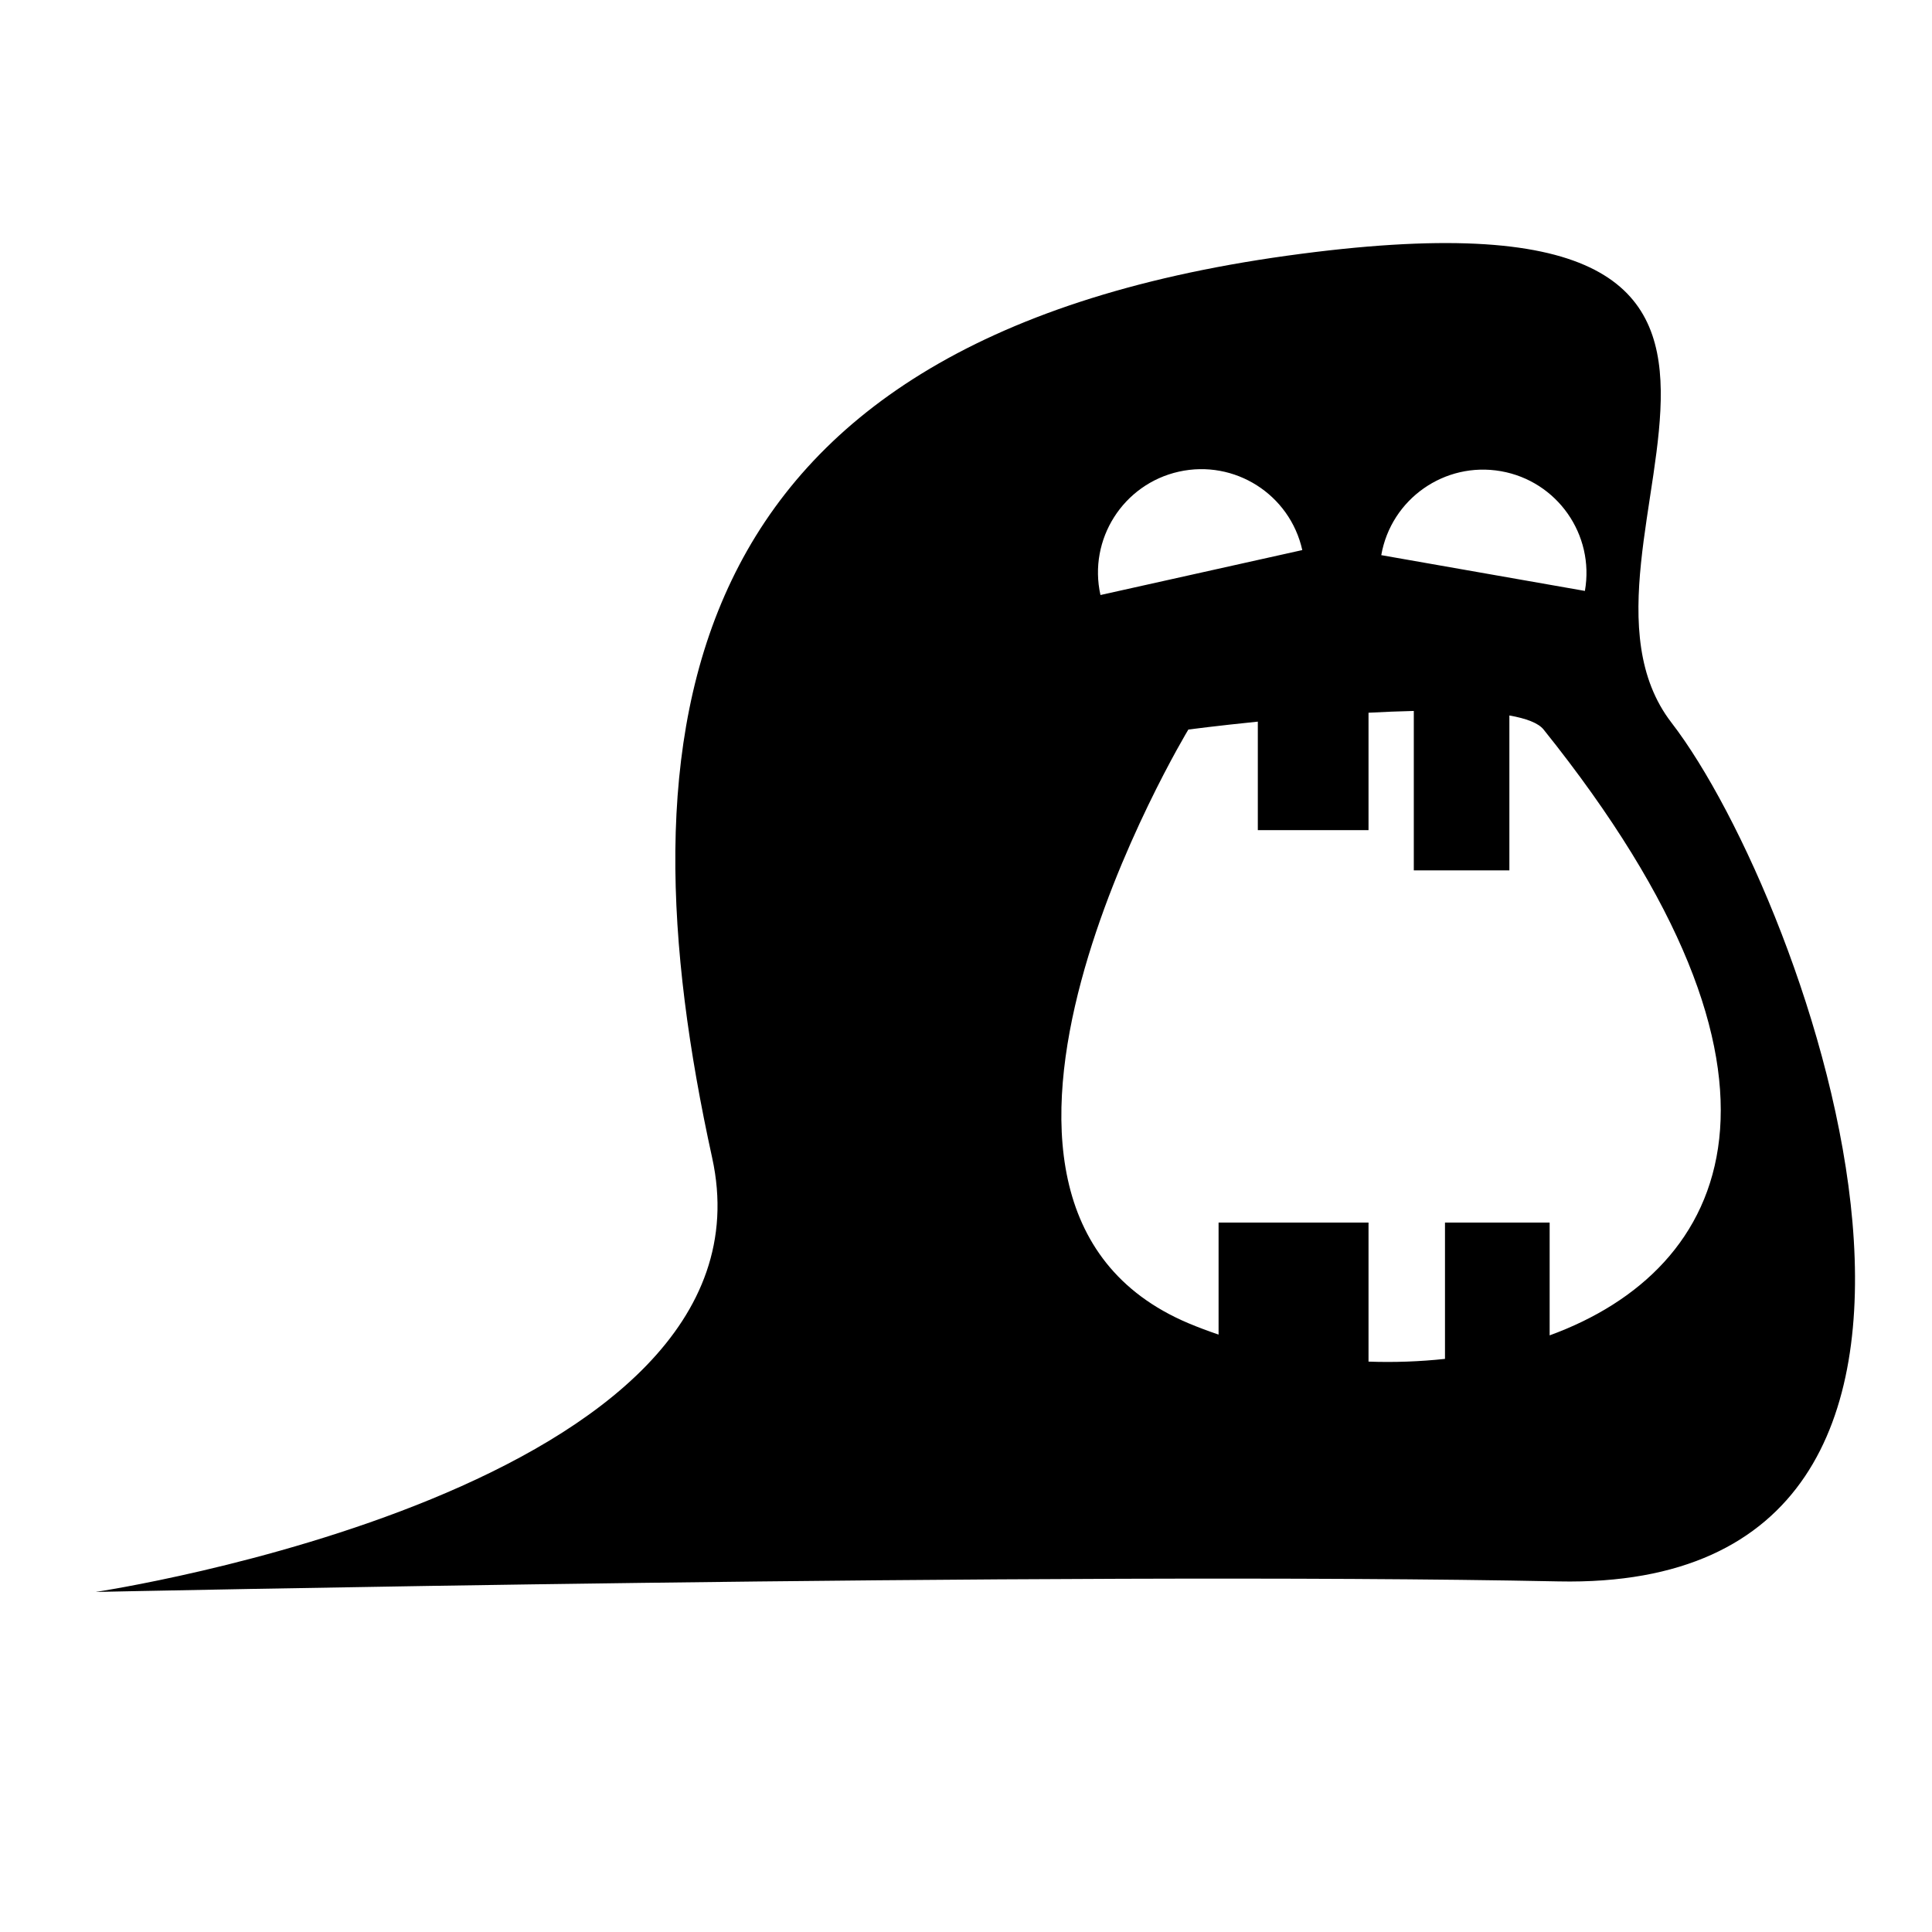 <?xml version="1.0" encoding="iso-8859-1"?>
<!-- Generator: Adobe Illustrator 17.0.0, SVG Export Plug-In . SVG Version: 6.00 Build 0)  -->
<!DOCTYPE svg PUBLIC "-//W3C//DTD SVG 1.1//EN" "http://www.w3.org/Graphics/SVG/1.1/DTD/svg11.dtd">
<svg version="1.1" id="Capa_1" xmlns="http://www.w3.org/2000/svg" xmlns:xlink="http://www.w3.org/1999/xlink" x="0px" y="0px"
	 width="64px" height="64px" viewBox="0 0 64 64" style="enable-background:new 0 0 64 64;" xml:space="preserve">
<g>
	<path d="M51.631,52.386c16.443,0.336,8.27-22.57,3.74-28.445S63.2,5.613,42.625,8.472c-20.575,2.859-22.114,15.839-19.034,29.88
		C26,49.333,3.169,52.735,3.169,52.735S35.188,52.051,51.631,52.386z M49.721,15.609c1.863,0.327,3.108,2.103,2.781,3.966
		l-6.746-1.185C46.083,16.527,47.858,15.282,49.721,15.609z M39.052,15.624c1.846-0.411,3.676,0.752,4.088,2.598l-6.686,1.489
		C36.043,17.866,37.206,16.036,39.052,15.624z M39.366,24.167c0,0,0.946-0.125,2.301-0.262V27.5h3.667v-3.89
		c0.505-0.027,1.01-0.048,1.5-0.059v5.282H50v-5.132c0.556,0.098,0.959,0.248,1.134,0.466c9.282,11.576,6.164,17.892,0.2,20.069
		V40.5h-3.467v4.515c-0.834,0.089-1.683,0.121-2.533,0.09V40.5h-4.967v3.71c-0.341-0.116-0.676-0.24-1-0.377
		C29.899,39.833,39.366,24.167,39.366,24.167z"/>
</g>
</svg>
